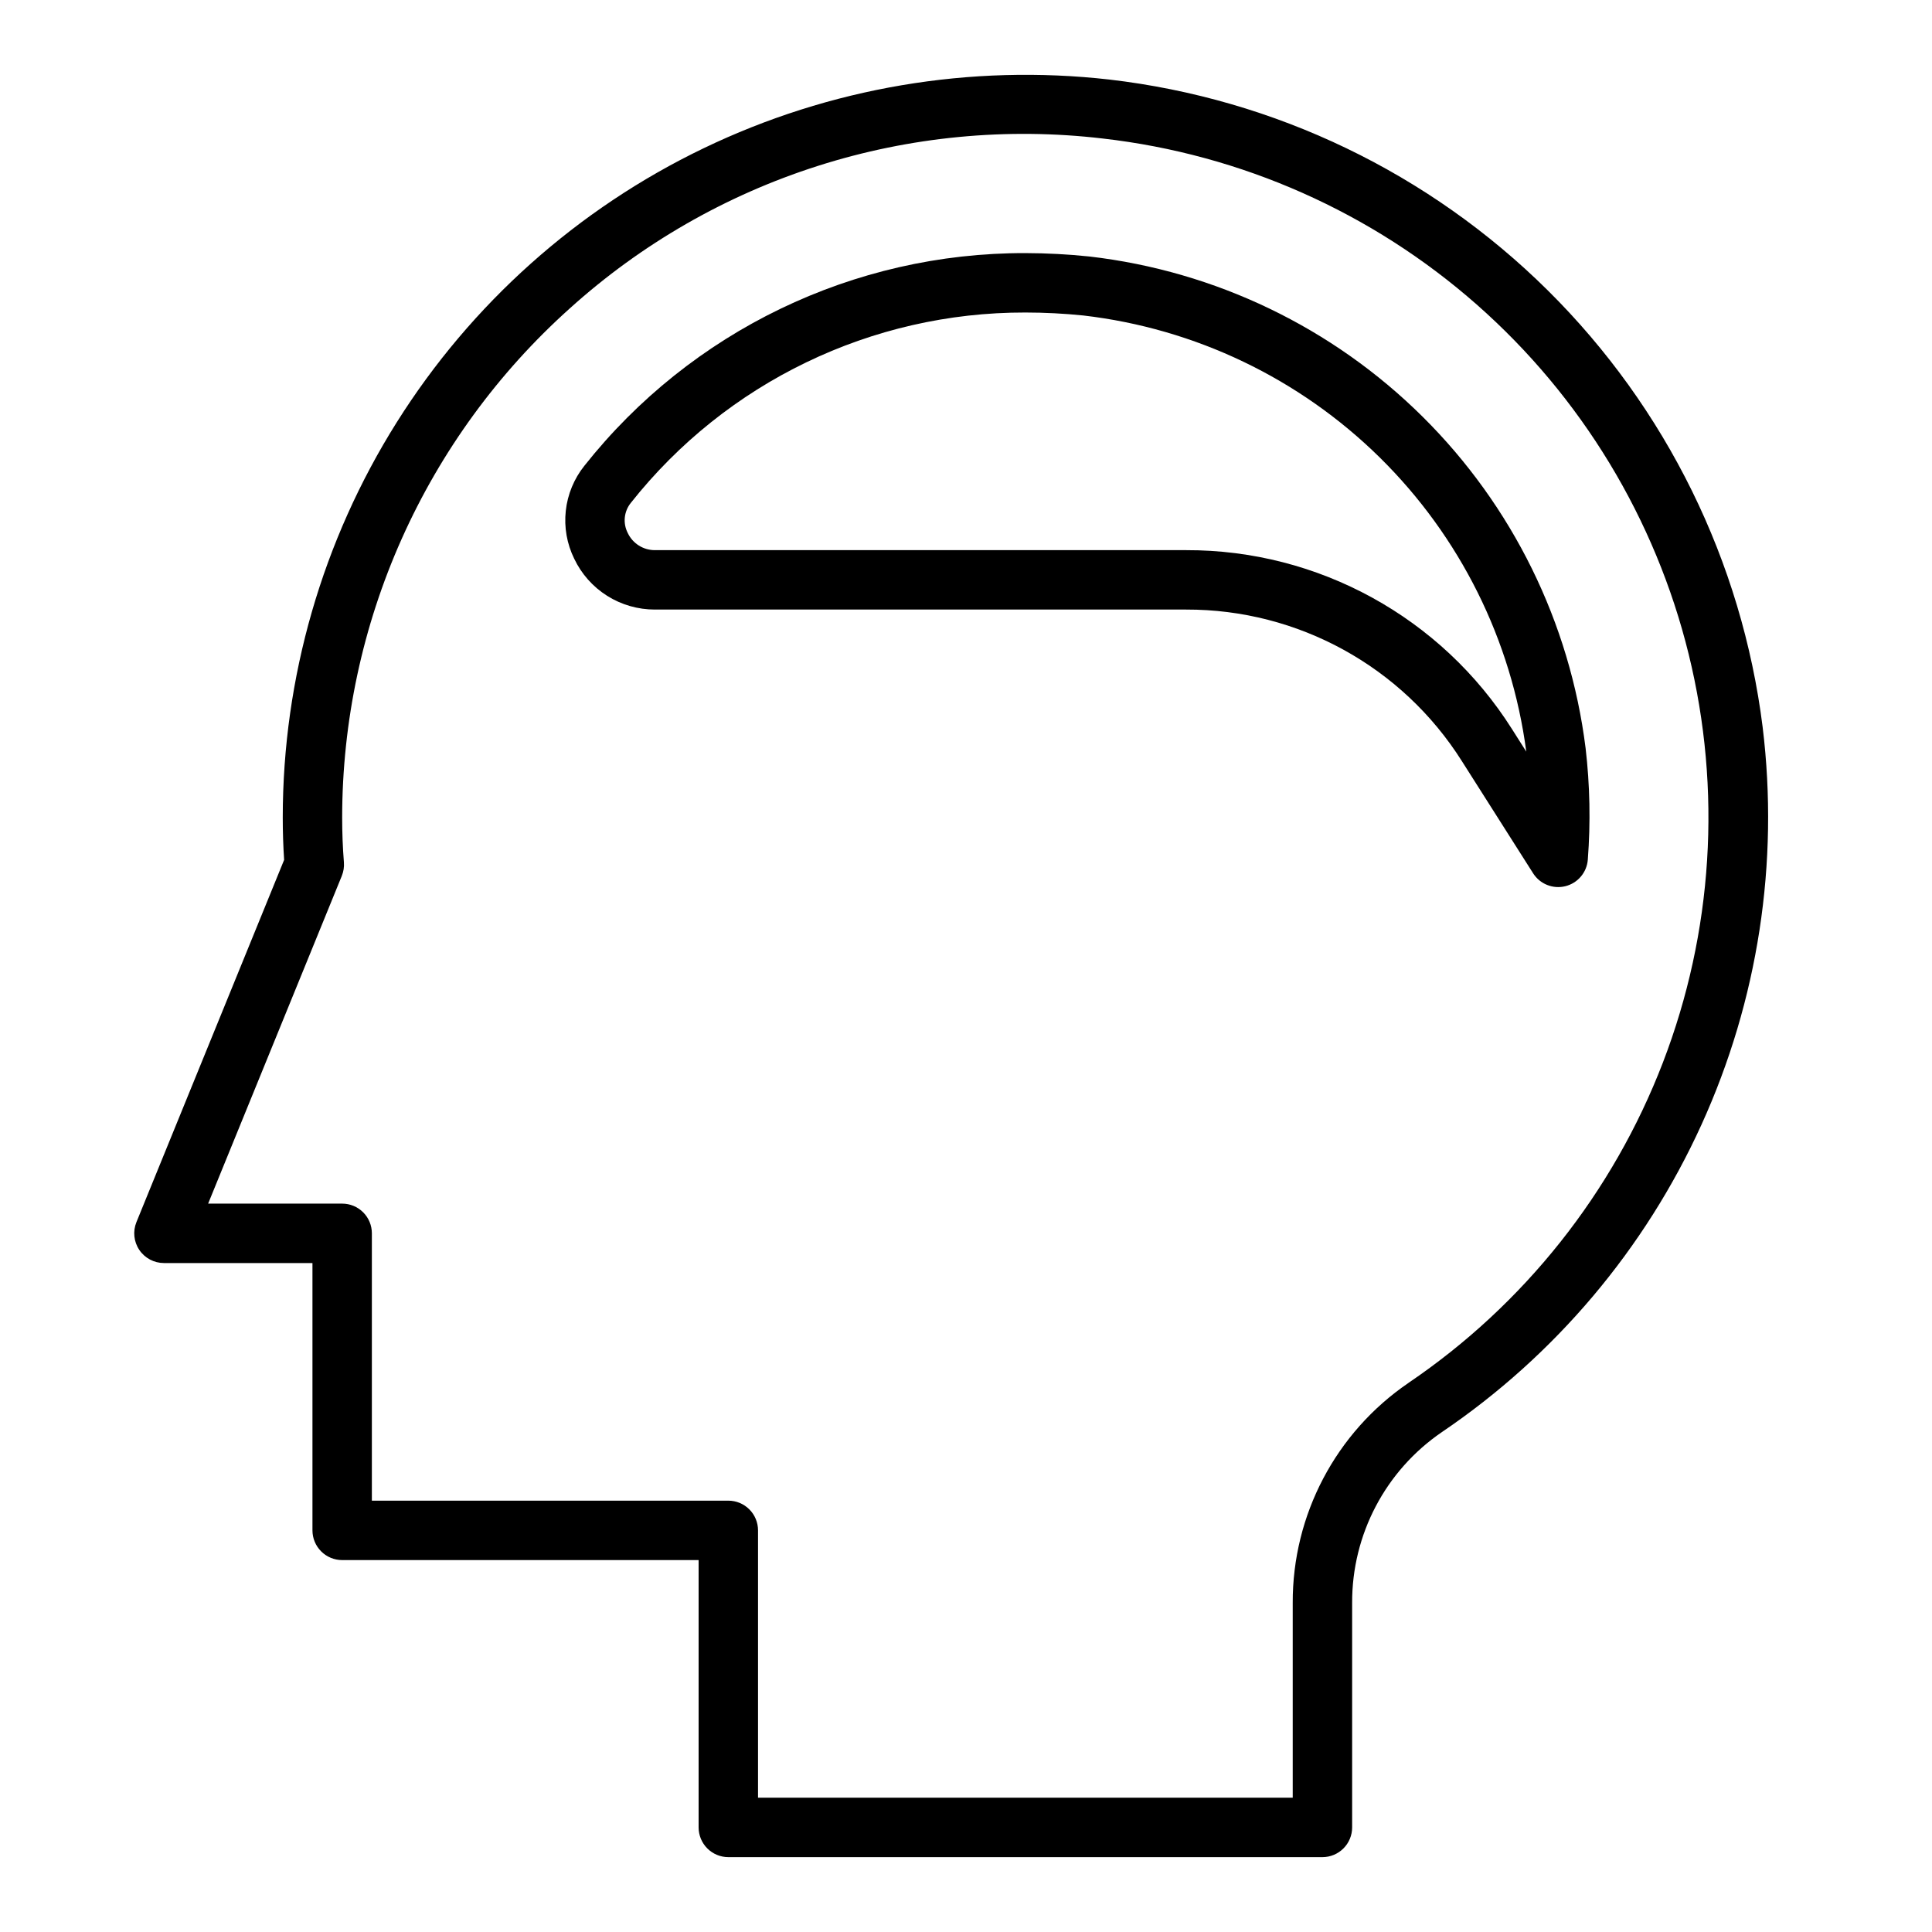 <?xml version="1.0" encoding="UTF-8"?>
<!-- Uploaded to: SVG Find, www.svgrepo.com, Generator: SVG Find Mixer Tools -->
<svg fill="#000000" width="800px" height="800px" version="1.1" viewBox="144 144 512 512" xmlns="http://www.w3.org/2000/svg">
 <g>
  <path d="m611.12 336.69c-5.488-43.852-25.531-84.598-56.918-115.71-31.391-31.113-72.309-50.797-116.21-55.898-36.832-4.176-74.09 2.133-107.5 18.195s-61.598 41.23-81.332 72.609c-19.734 31.375-30.215 67.684-30.227 104.75 0 3.809 0.121 7.559 0.363 11.242l-39.141 96c-0.988 2.426-0.703 5.188 0.758 7.359 1.465 2.176 3.91 3.481 6.531 3.481h39.359v70.848c0 2.09 0.832 4.09 2.309 5.566 1.477 1.477 3.477 2.305 5.566 2.305h94.461v70.852c0 2.086 0.832 4.09 2.309 5.566 1.477 1.473 3.477 2.305 5.566 2.305h157.44c2.09 0 4.094-0.832 5.566-2.305 1.477-1.477 2.309-3.481 2.309-5.566v-59.5c-0.074-18.109 8.844-35.078 23.805-45.285 29.98-20.309 53.777-48.492 68.773-81.453 14.992-32.957 20.605-69.414 16.211-105.36zm-93.832 173.78c-19.281 13.137-30.785 34.988-30.703 58.316v51.625h-141.7v-70.848c0-2.086-0.828-4.09-2.305-5.566-1.477-1.477-3.481-2.305-5.566-2.305h-94.465v-70.848c0-2.09-0.828-4.09-2.305-5.566-1.477-1.477-3.481-2.305-5.566-2.305h-35.52l35.426-86.852-0.004-0.004c0.465-1.129 0.656-2.356 0.562-3.574-0.312-3.891-0.465-7.863-0.465-11.91 0.02-25.453 5.402-50.617 15.789-73.855 10.391-23.238 25.555-44.031 44.508-61.023 18.984-17.137 41.41-30.02 65.777-37.789 24.367-7.769 50.109-10.242 75.512-7.254 36.742 4.199 71.316 19.551 99.074 43.988 27.754 24.434 47.363 56.785 56.188 92.699 8.824 35.91 6.438 73.664-6.836 108.18-13.27 34.516-36.797 64.141-67.406 84.887z"/>
  <path d="m432.76 211.98c-5.652-0.59-11.336-0.891-17.02-0.906-45.535-0.105-88.609 20.672-116.88 56.371-2.738 3.426-4.445 7.559-4.922 11.918-0.477 4.359 0.297 8.762 2.231 12.699 1.918 4.039 4.949 7.453 8.734 9.84 3.785 2.383 8.172 3.644 12.645 3.637h140.79c29.637-0.074 57.23 15.09 73.059 40.145l18.895 29.75c1.816 2.859 5.258 4.234 8.547 3.418 3.289-0.82 5.684-3.652 5.945-7.031 0.754-9.848 0.559-19.746-0.586-29.559-4.164-33.293-19.379-64.227-43.211-87.848-23.828-23.621-54.898-38.562-88.227-42.434zm111.93 125.23c-18.719-29.598-51.328-47.504-86.348-47.414h-140.79c-3.086 0.008-5.894-1.777-7.203-4.574-1.32-2.586-0.992-5.707 0.836-7.965 25.285-31.941 63.816-50.527 104.55-50.438 5.129 0.004 10.258 0.266 15.359 0.789 29.641 3.445 57.285 16.688 78.551 37.625 21.262 20.938 34.93 48.375 38.836 77.961z"/>
 </g>
</svg>